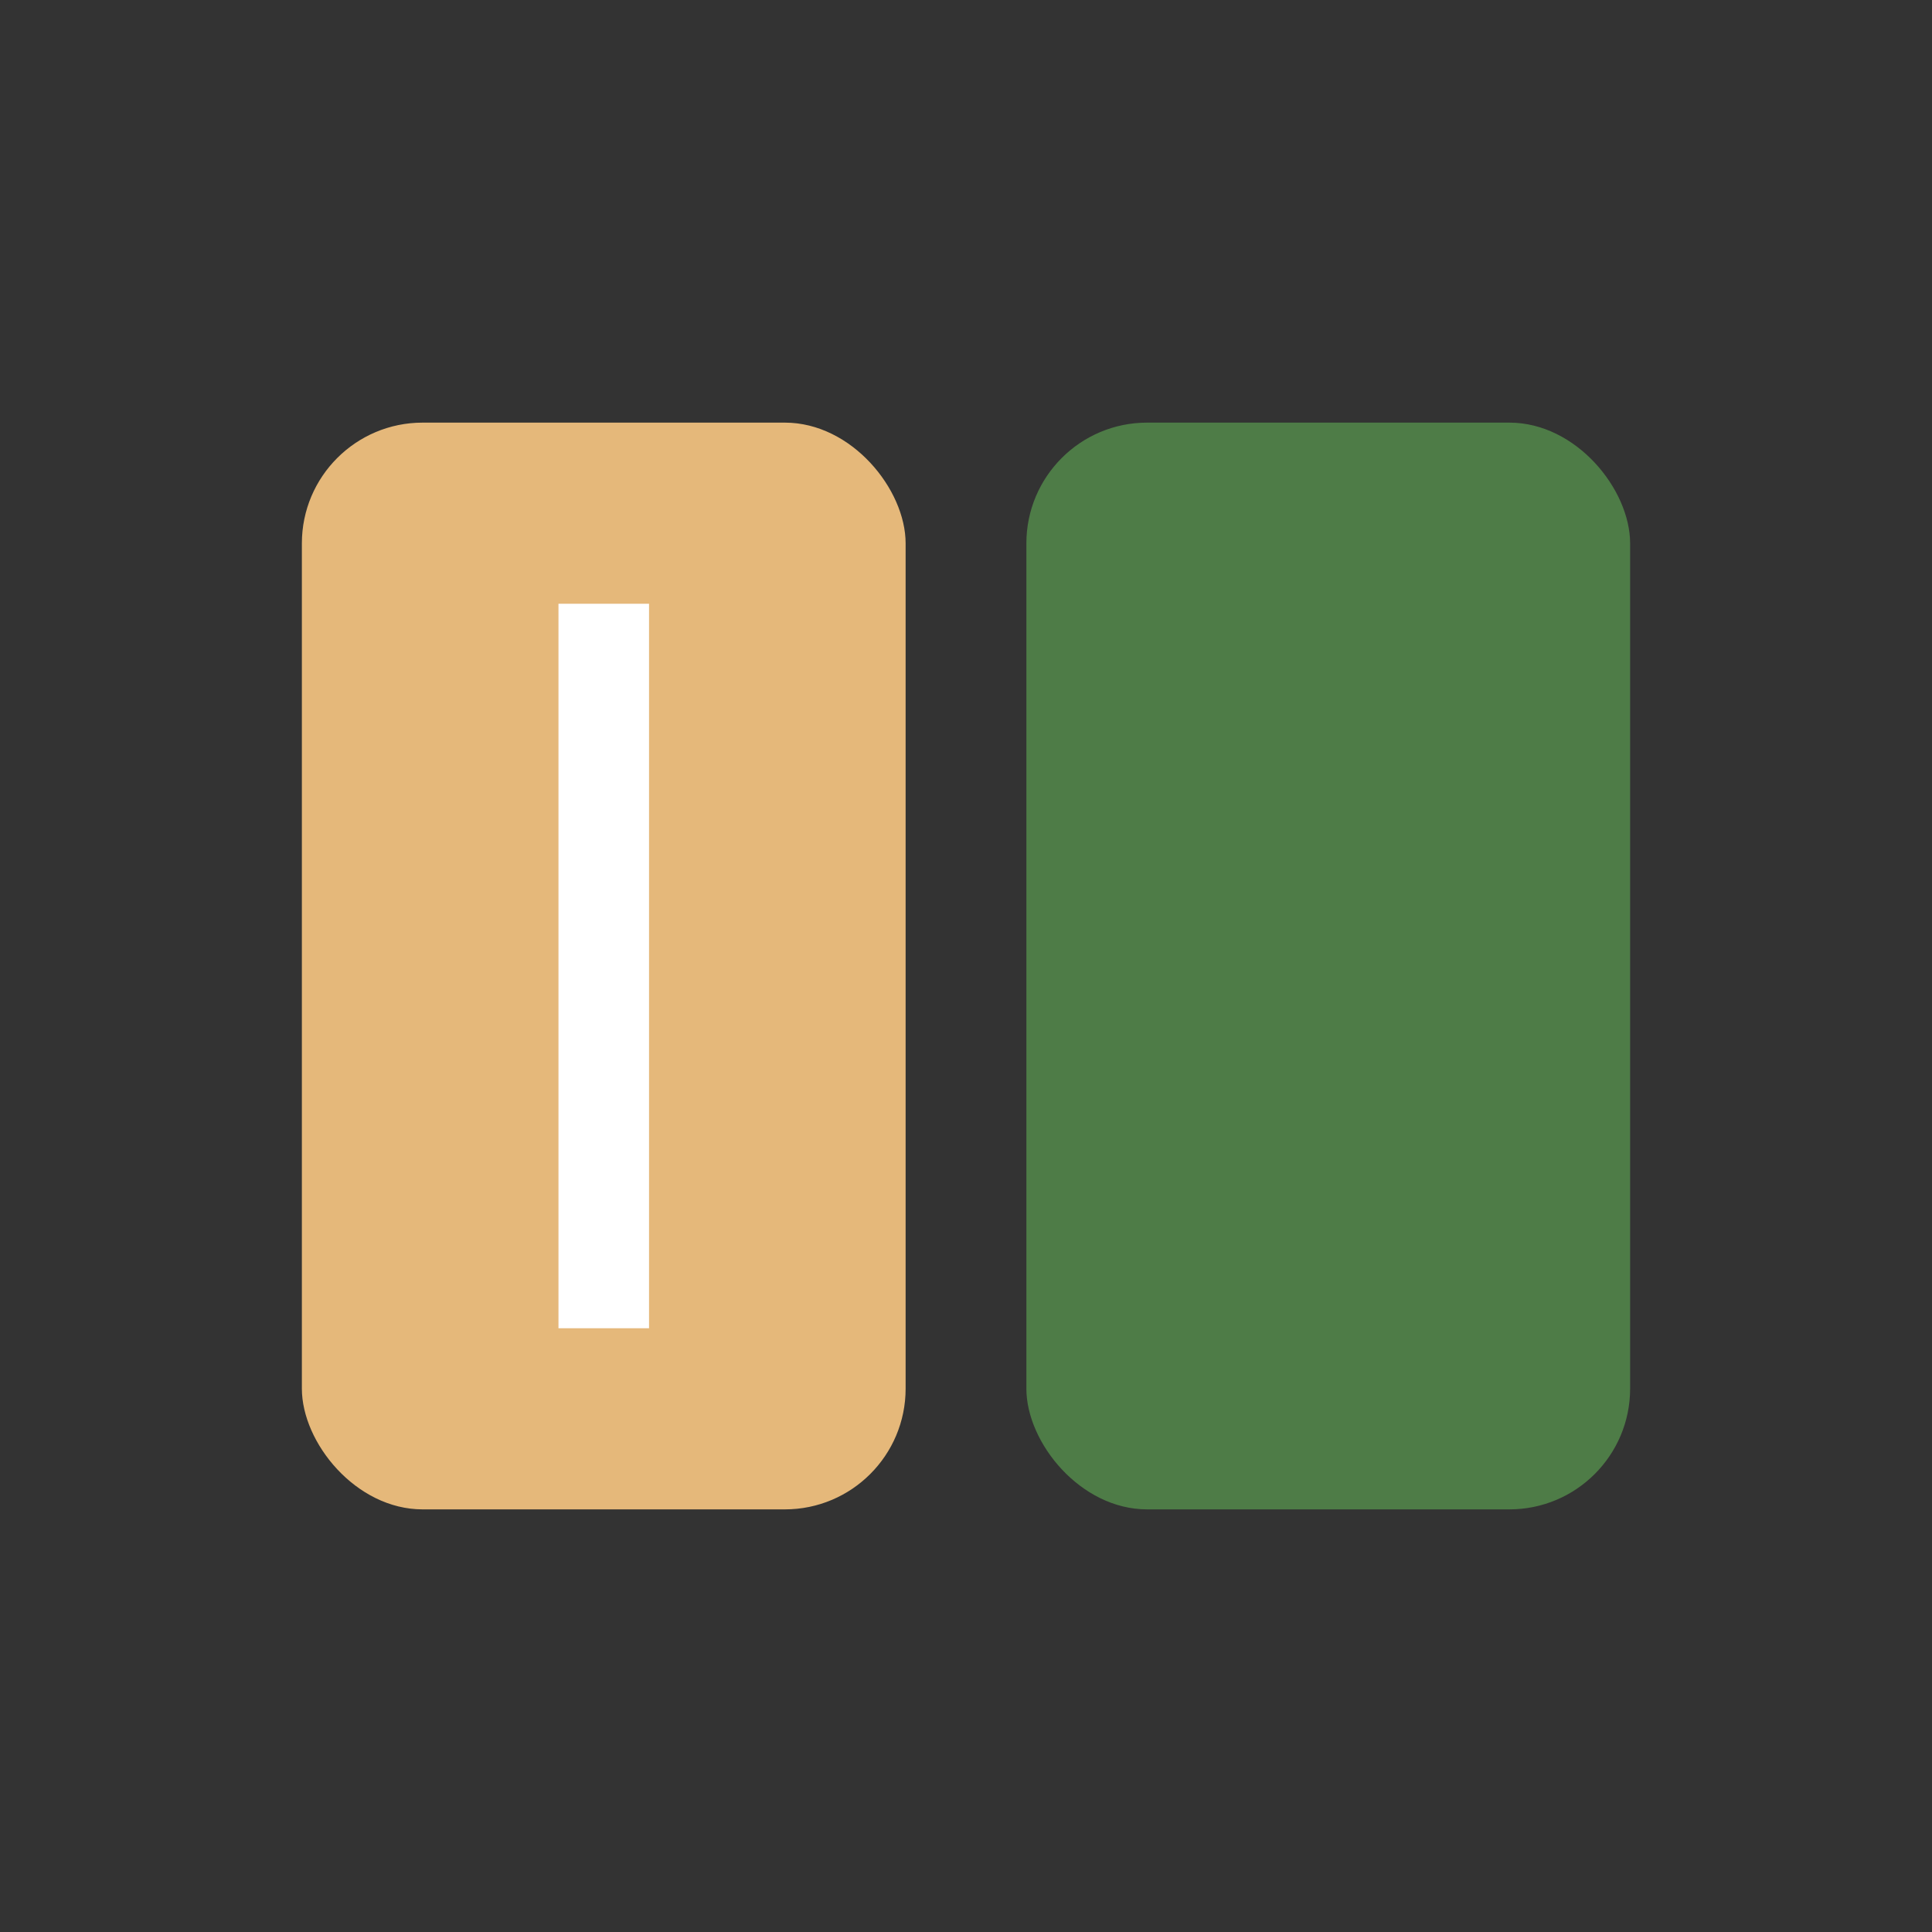 <?xml version="1.0" encoding="UTF-8"?>
<svg xmlns="http://www.w3.org/2000/svg" width="32" height="32" viewBox="0 0 32 32"><rect x="0" y="0" width="32" height="32" fill="#333333" stroke="none"/><rect x="5" y="7" width="10" height="18" rx="2" fill="#E5B87A"/><rect x="17" y="7" width="10" height="18" rx="2" fill="#4E7C47"/><path d="M10 10v12" stroke="#FFF" stroke-width="1.5"/></svg>